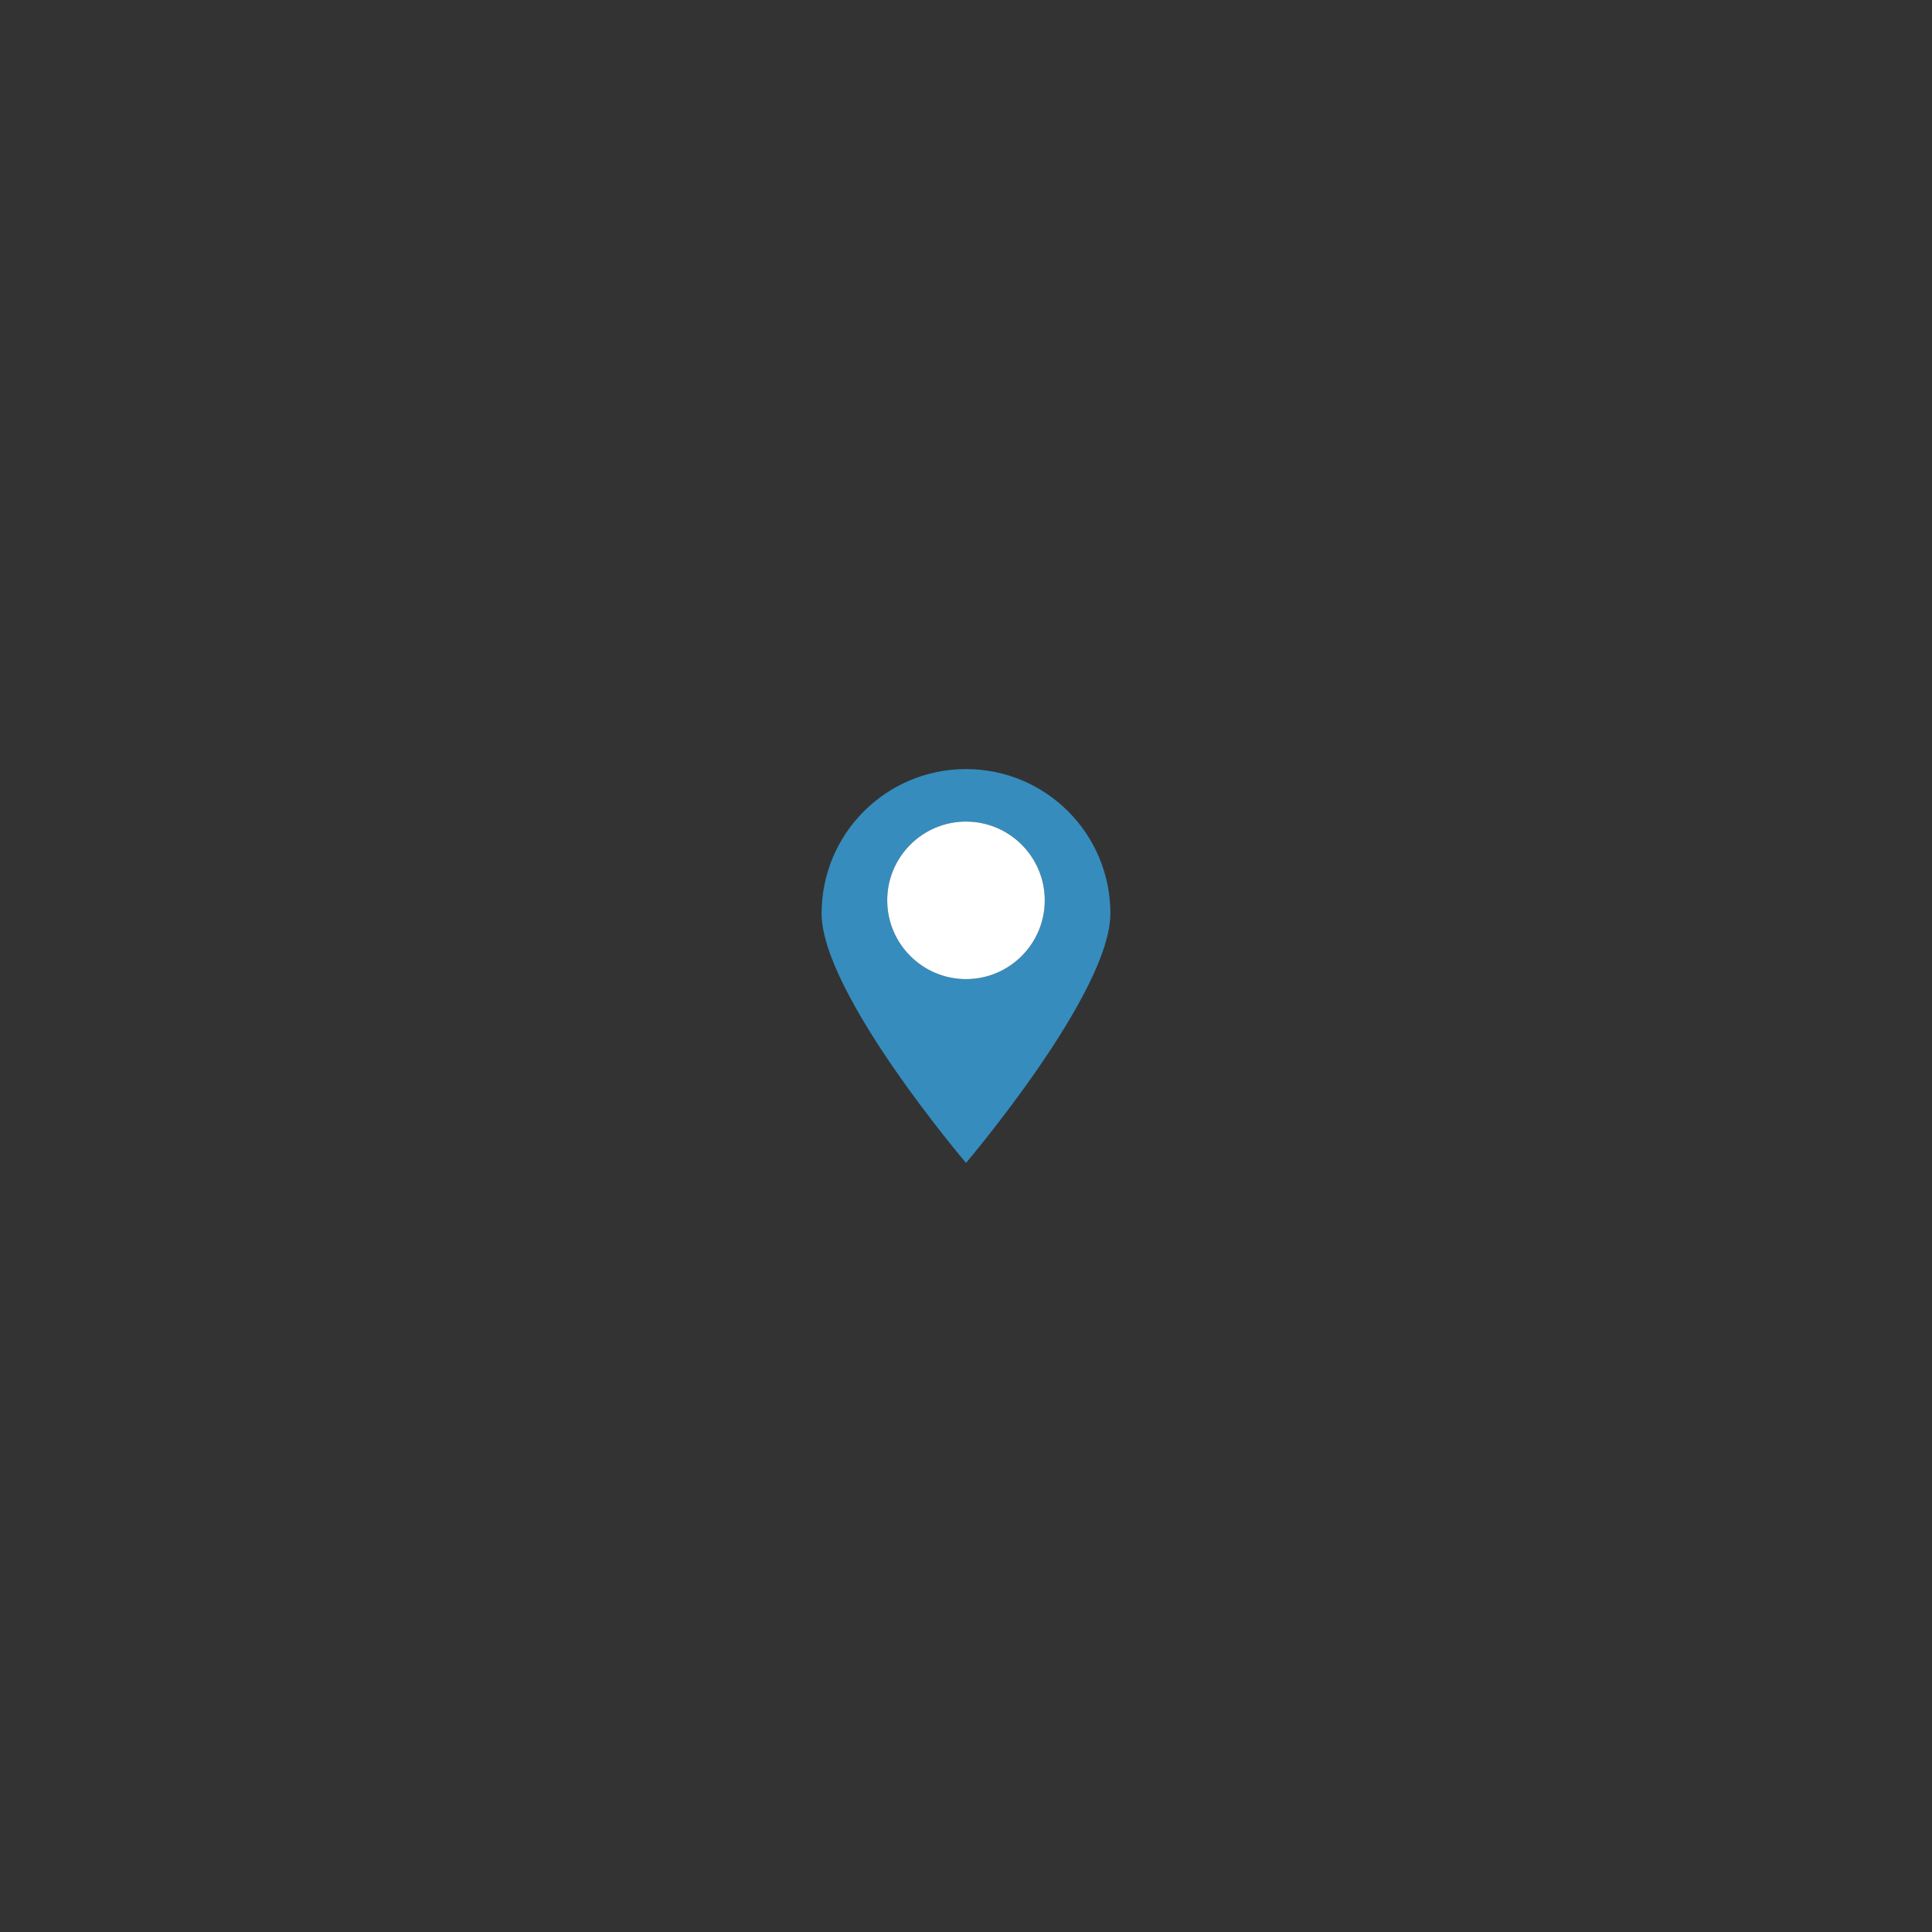 <svg version="1.0" preserveAspectRatio="xMidYMid meet" height="1080" viewBox="0 0 810 810" zoomAndPan="magnify" width="1080" xmlns:xlink="http://www.w3.org/1999/xlink" xmlns="http://www.w3.org/2000/svg"><rect x="0" y="0" width="810" height="810" fill="#333333" stroke="none"/><defs><clipPath id="9e990ce2cf"><path clip-rule="nonzero" d="M 344.418 322.438 L 465.918 322.438 L 465.918 487.438 L 344.418 487.438 Z M 344.418 322.438"></path></clipPath></defs><g clip-path="url(#9e990ce2cf)"><path fill-rule="nonzero" fill-opacity="1" d="M 404.996 410.496 C 386.781 410.496 371.973 395.691 371.973 377.477 C 371.973 359.258 386.781 344.453 404.996 344.453 C 423.215 344.453 438.02 359.258 438.02 377.477 C 438.02 395.691 423.215 410.496 404.996 410.496 Z M 404.996 322.438 C 371.535 322.438 344.457 349.516 344.457 382.98 C 344.457 416.441 404.996 487.551 404.996 487.551 C 404.996 487.551 465.539 416.441 465.539 382.98 C 465.539 349.516 438.461 322.438 404.996 322.438" fill="#368cbd"></path></g><path fill-rule="nonzero" fill-opacity="1" d="M 438.02 377.477 C 438.02 395.691 423.215 410.496 404.996 410.496 C 386.781 410.496 371.973 395.691 371.973 377.477 C 371.973 359.258 386.781 344.453 404.996 344.453 C 423.215 344.453 438.02 359.258 438.02 377.477" fill="#ffffff"></path></svg>